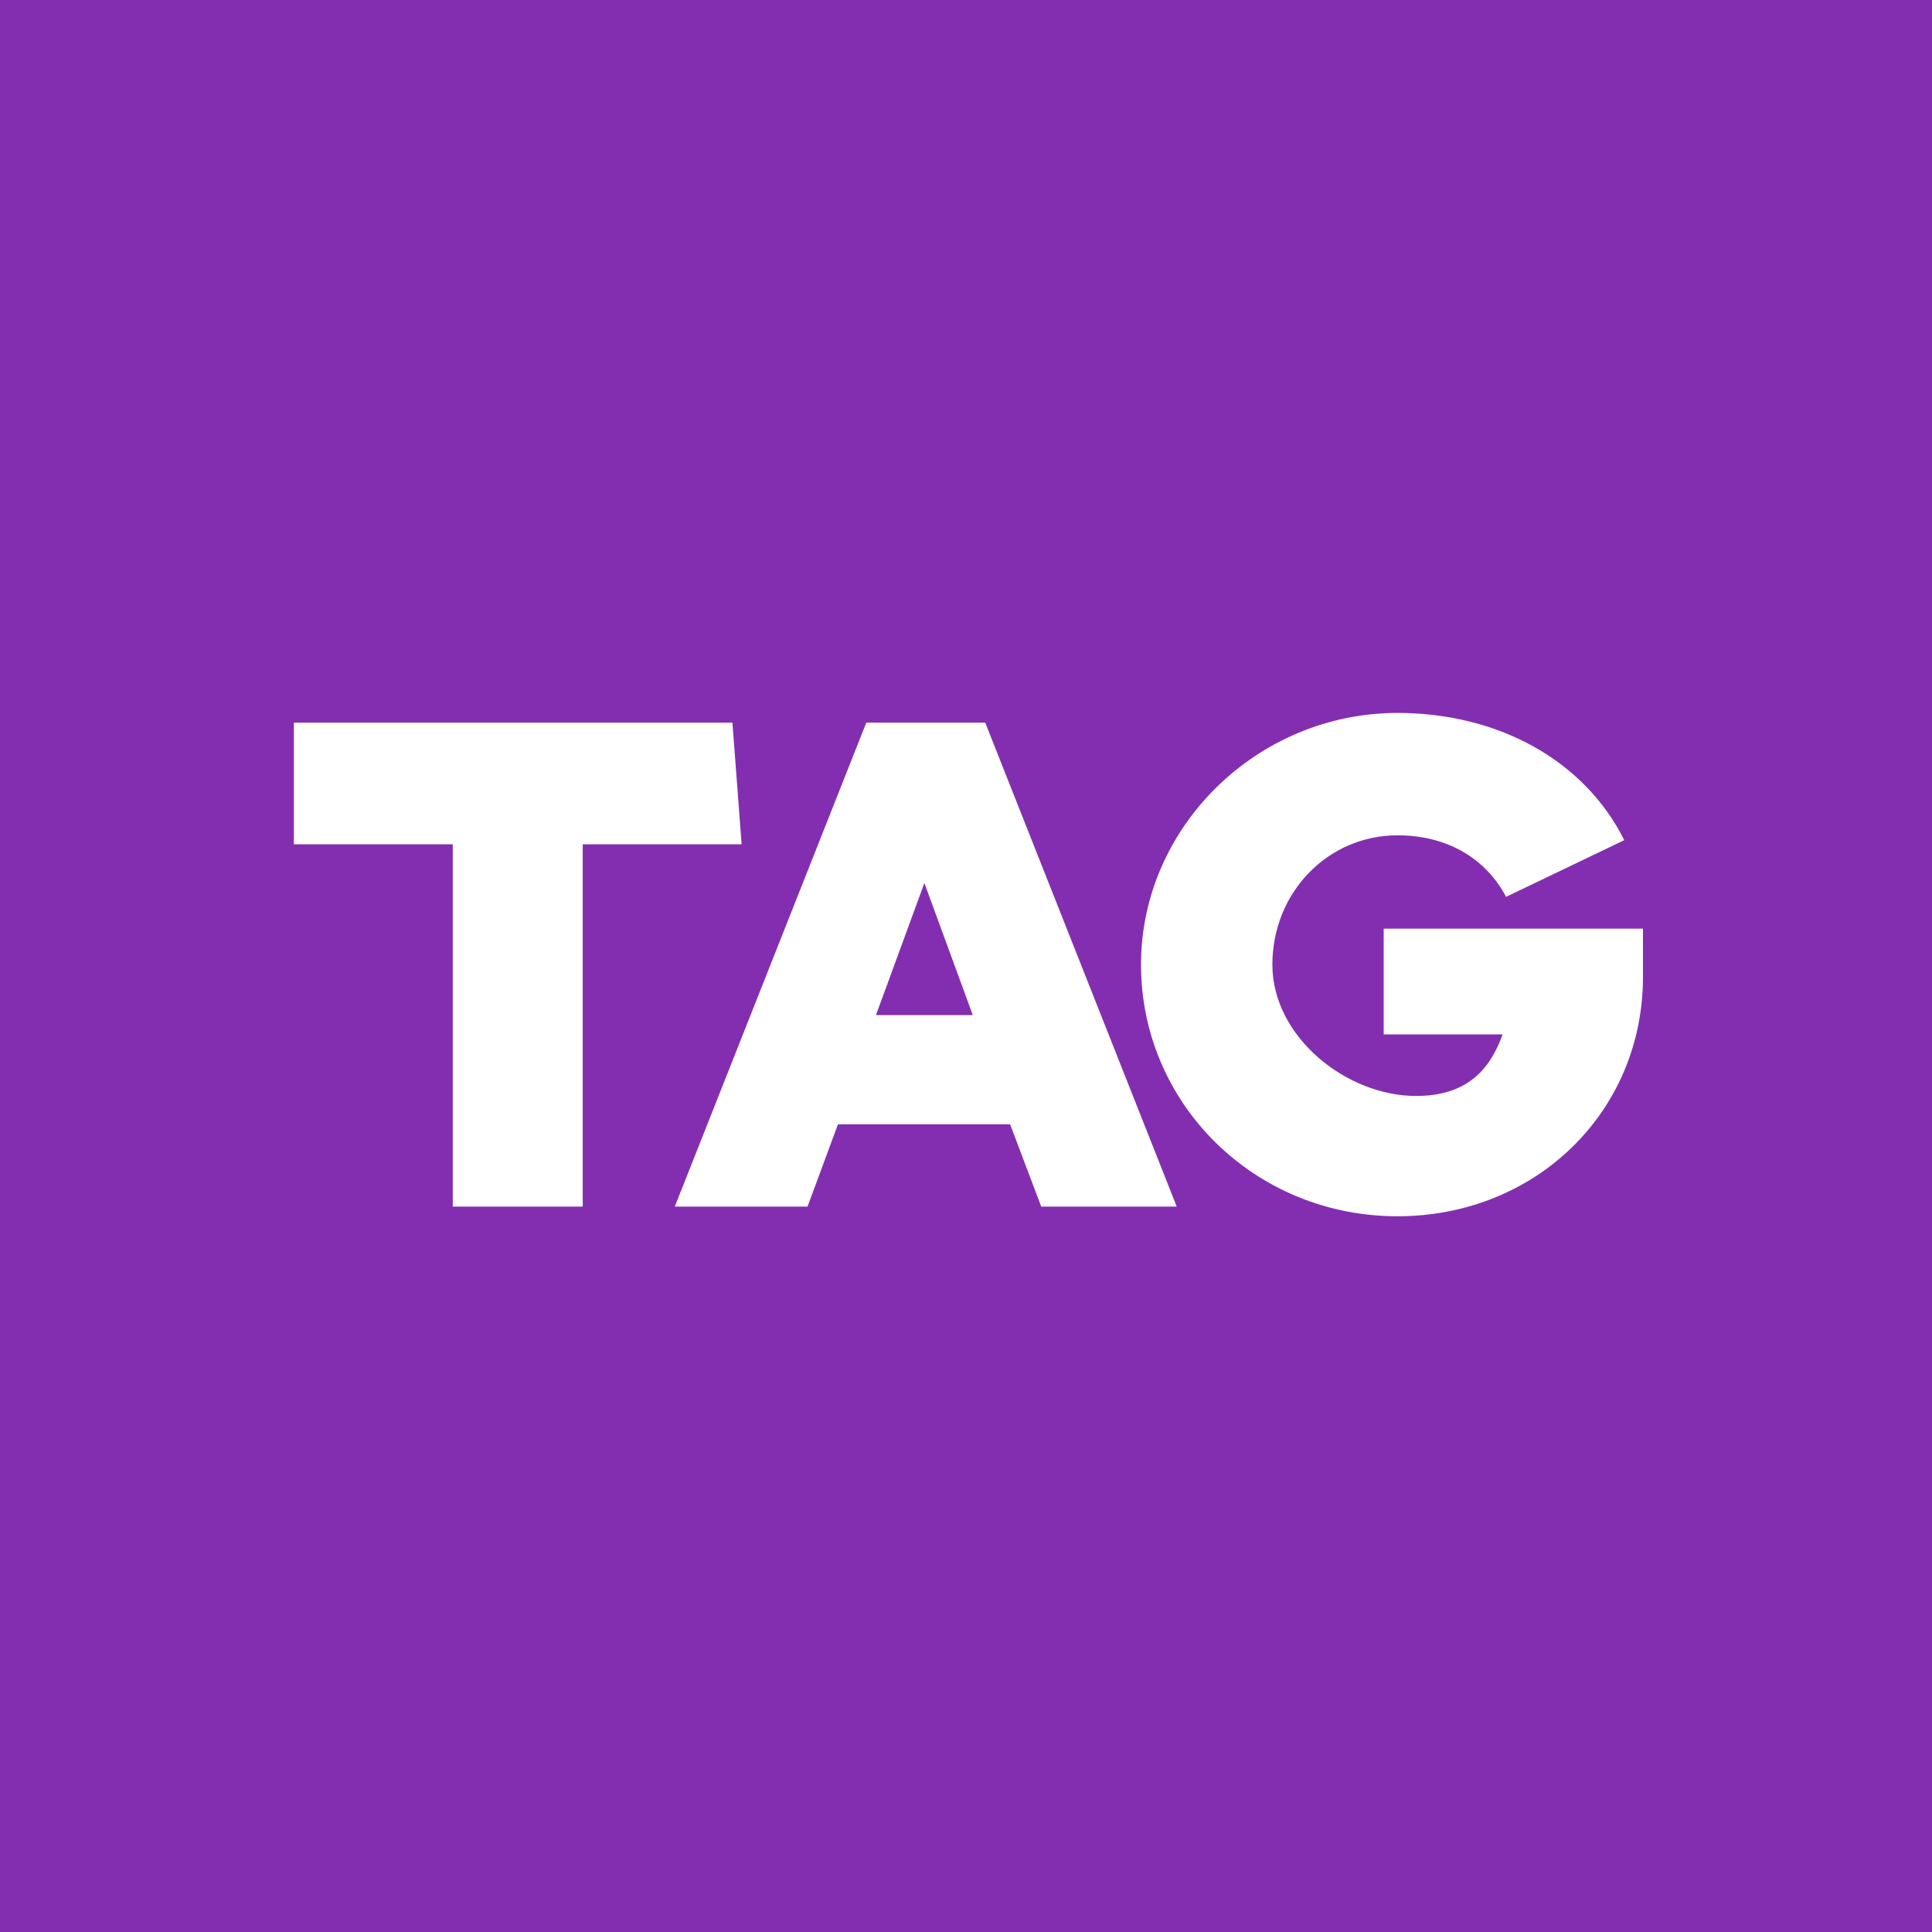 <svg width="355" height="355" viewBox="0 0 355 355" fill="none" xmlns="http://www.w3.org/2000/svg">
<rect x="0" y="0" width="355" height="355" fill="#333333" stroke="none"/>
<g clip-path="url(#clip0_5_2)">
<path d="M355 0H0V355H355V0Z" fill="#832EB0"/>
<path d="M54 155.138H83.194V221.707H107.077V155.138H136.271L134.581 132.778H54V155.138Z" fill="white"/>
<path d="M159.181 132.778L123.99 221.707H148.382L153.972 206.589H185.605L191.322 221.707H216.222L181.032 132.778H159.181ZM169.852 162.252L178.745 186.517H160.959L169.852 162.252Z" fill="white"/>
<path d="M298.459 154.376C291.091 139.639 275.21 131 256.79 131C231 131 209.657 151.962 209.657 177.243C209.657 202.778 230.492 223.486 256.79 223.486C282.198 223.486 301.889 204.303 301.889 179.53V170.637H254.249V190.074H276.1C273.686 196.807 269.317 201.381 260.171 201.381C247.466 201.381 233.795 190.582 233.795 177.243C233.795 164.031 243.959 153.486 256.79 153.486C265.682 153.486 272.924 157.551 276.735 164.793L298.459 154.376Z" fill="white"/>
</g>
<defs>
<clipPath id="clip0_5_2">
<rect width="355" height="355" fill="white"/>
</clipPath>
</defs>
</svg>
